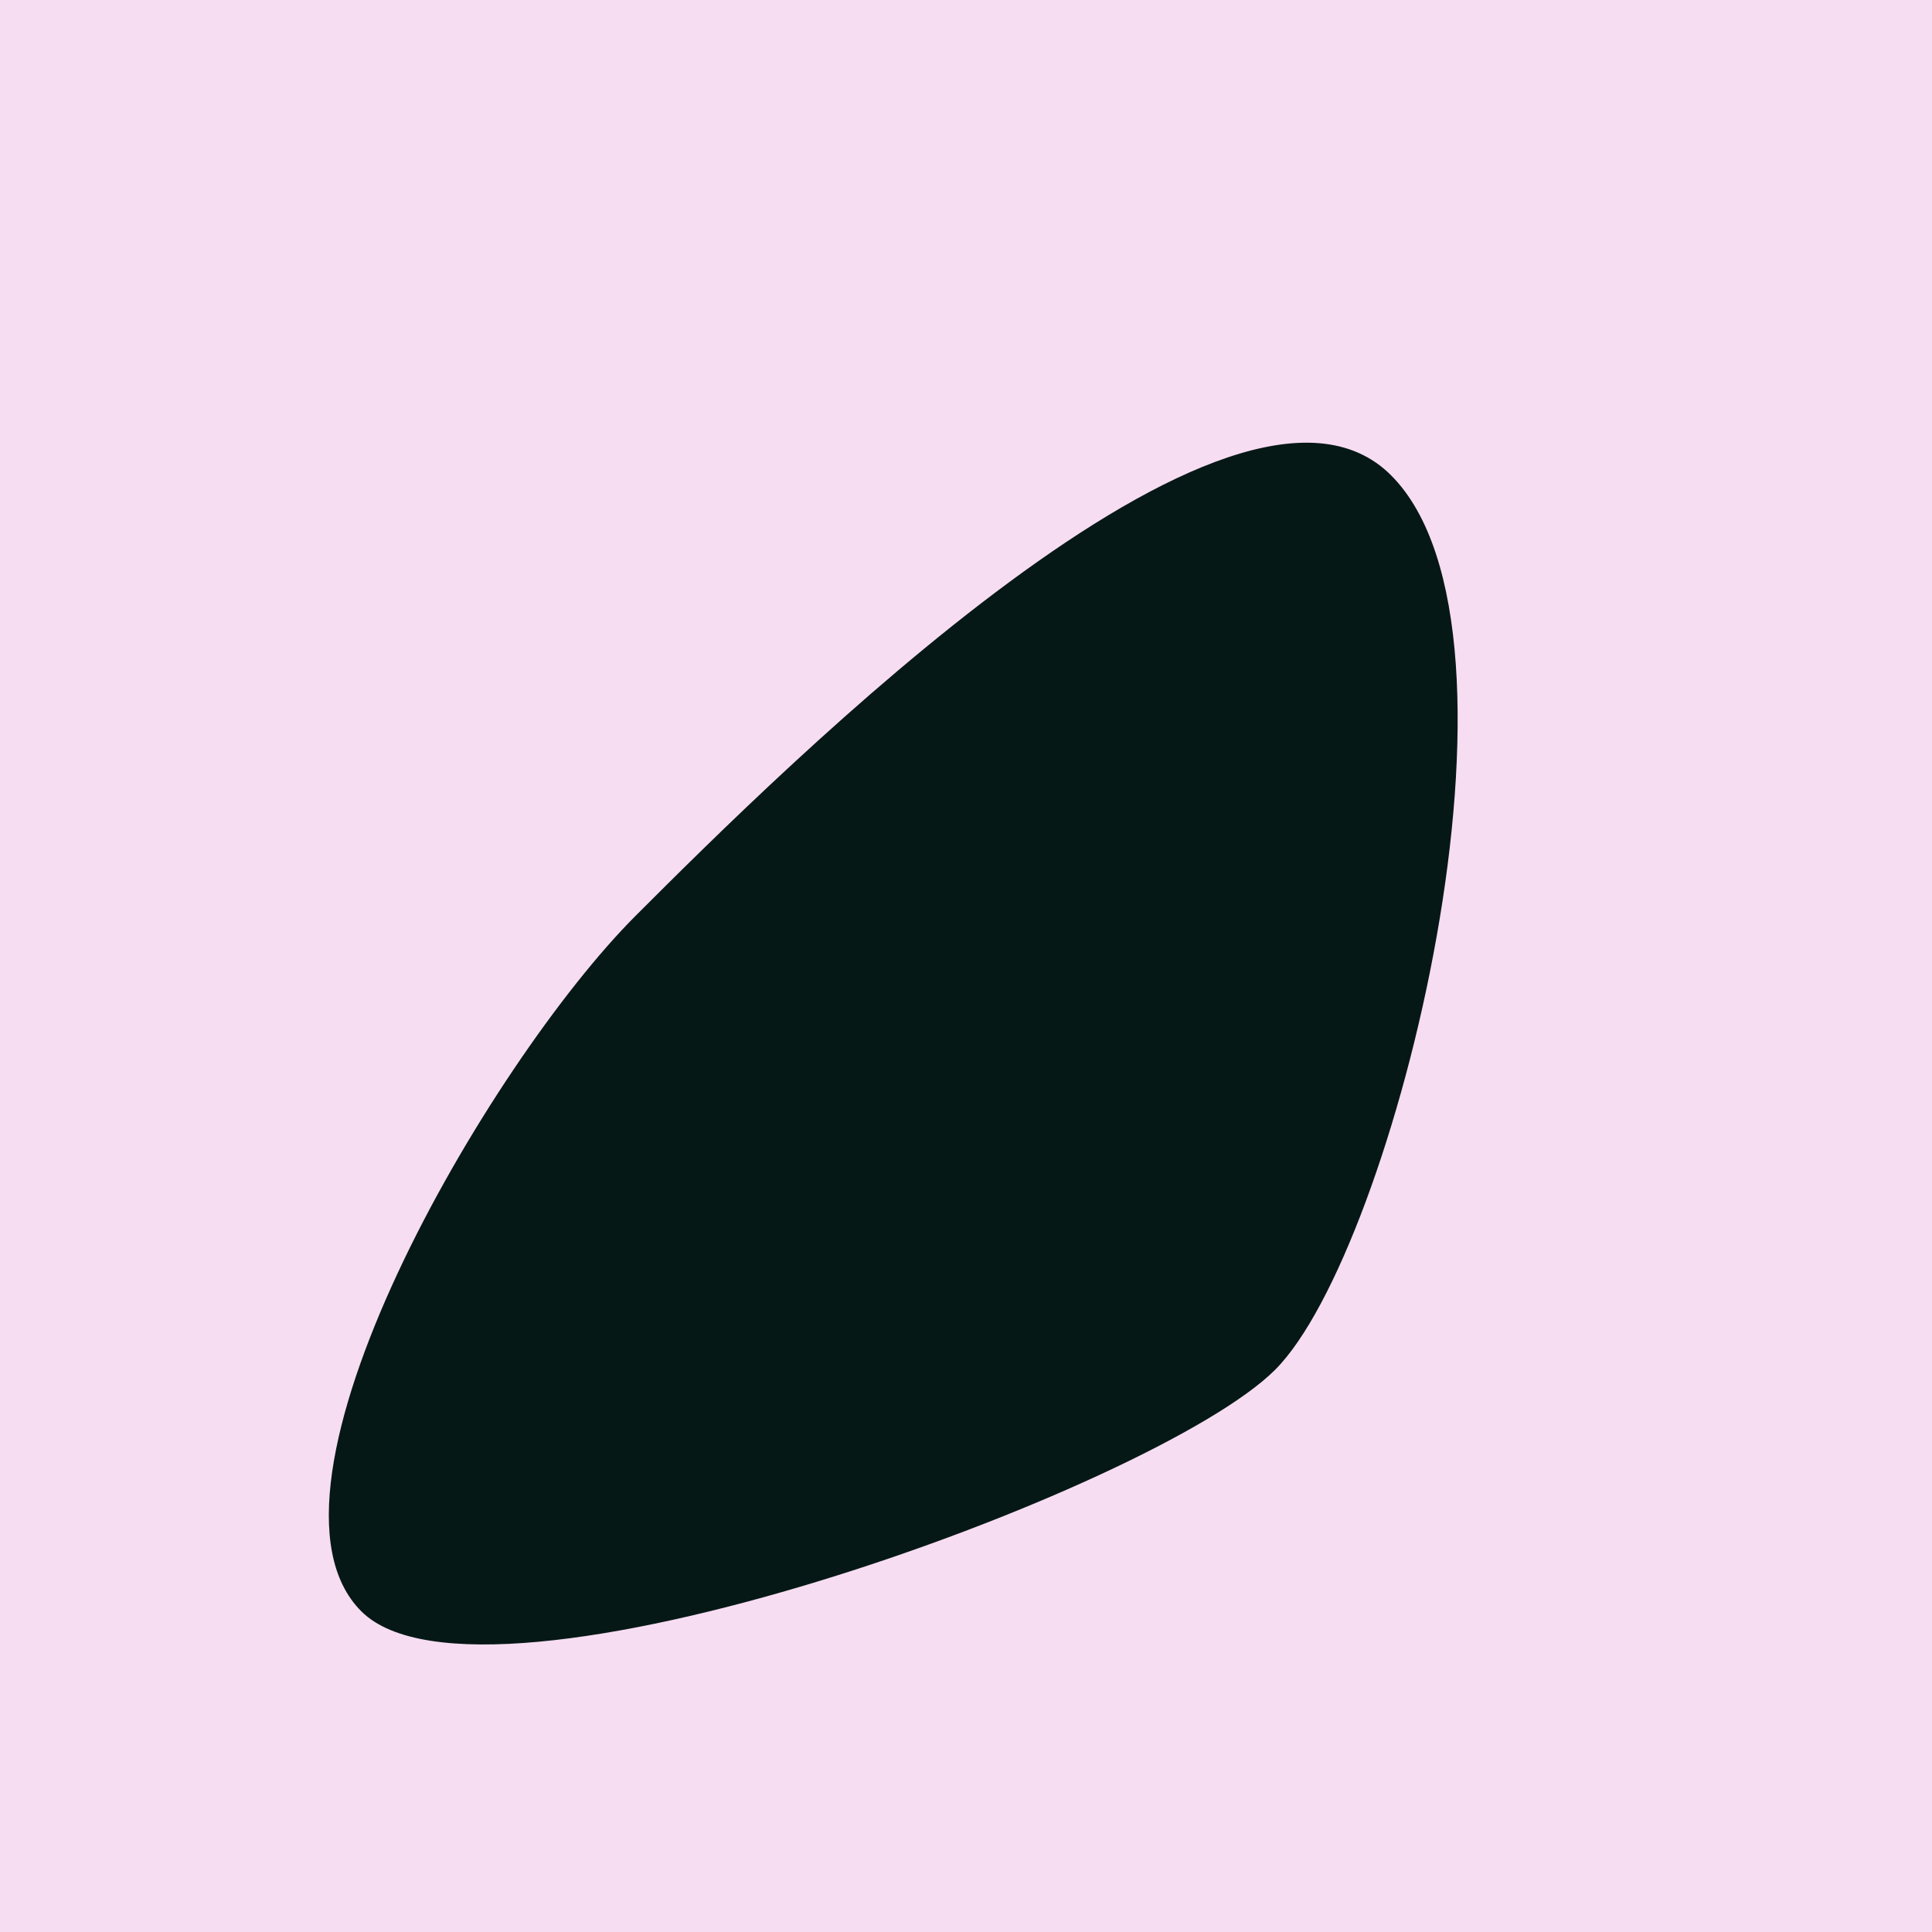<?xml version="1.0" encoding="utf-8"?><!DOCTYPE svg ><svg width="1000px" height="1000px" xmlns="http://www.w3.org/2000/svg"><rect style="fill: rgb(247,221,242);" width="100%" height="100%"/><path d="M 329 474 C 405 398, 639 165, 720 246 C 801 327,  722 647, 660 709 C 598 771, 250 897, 187 834 C 124 771, 253 550, 329 474" style="fill: rgb(6,24,22);" x="495" y="57" width="10" height="886"/></svg>